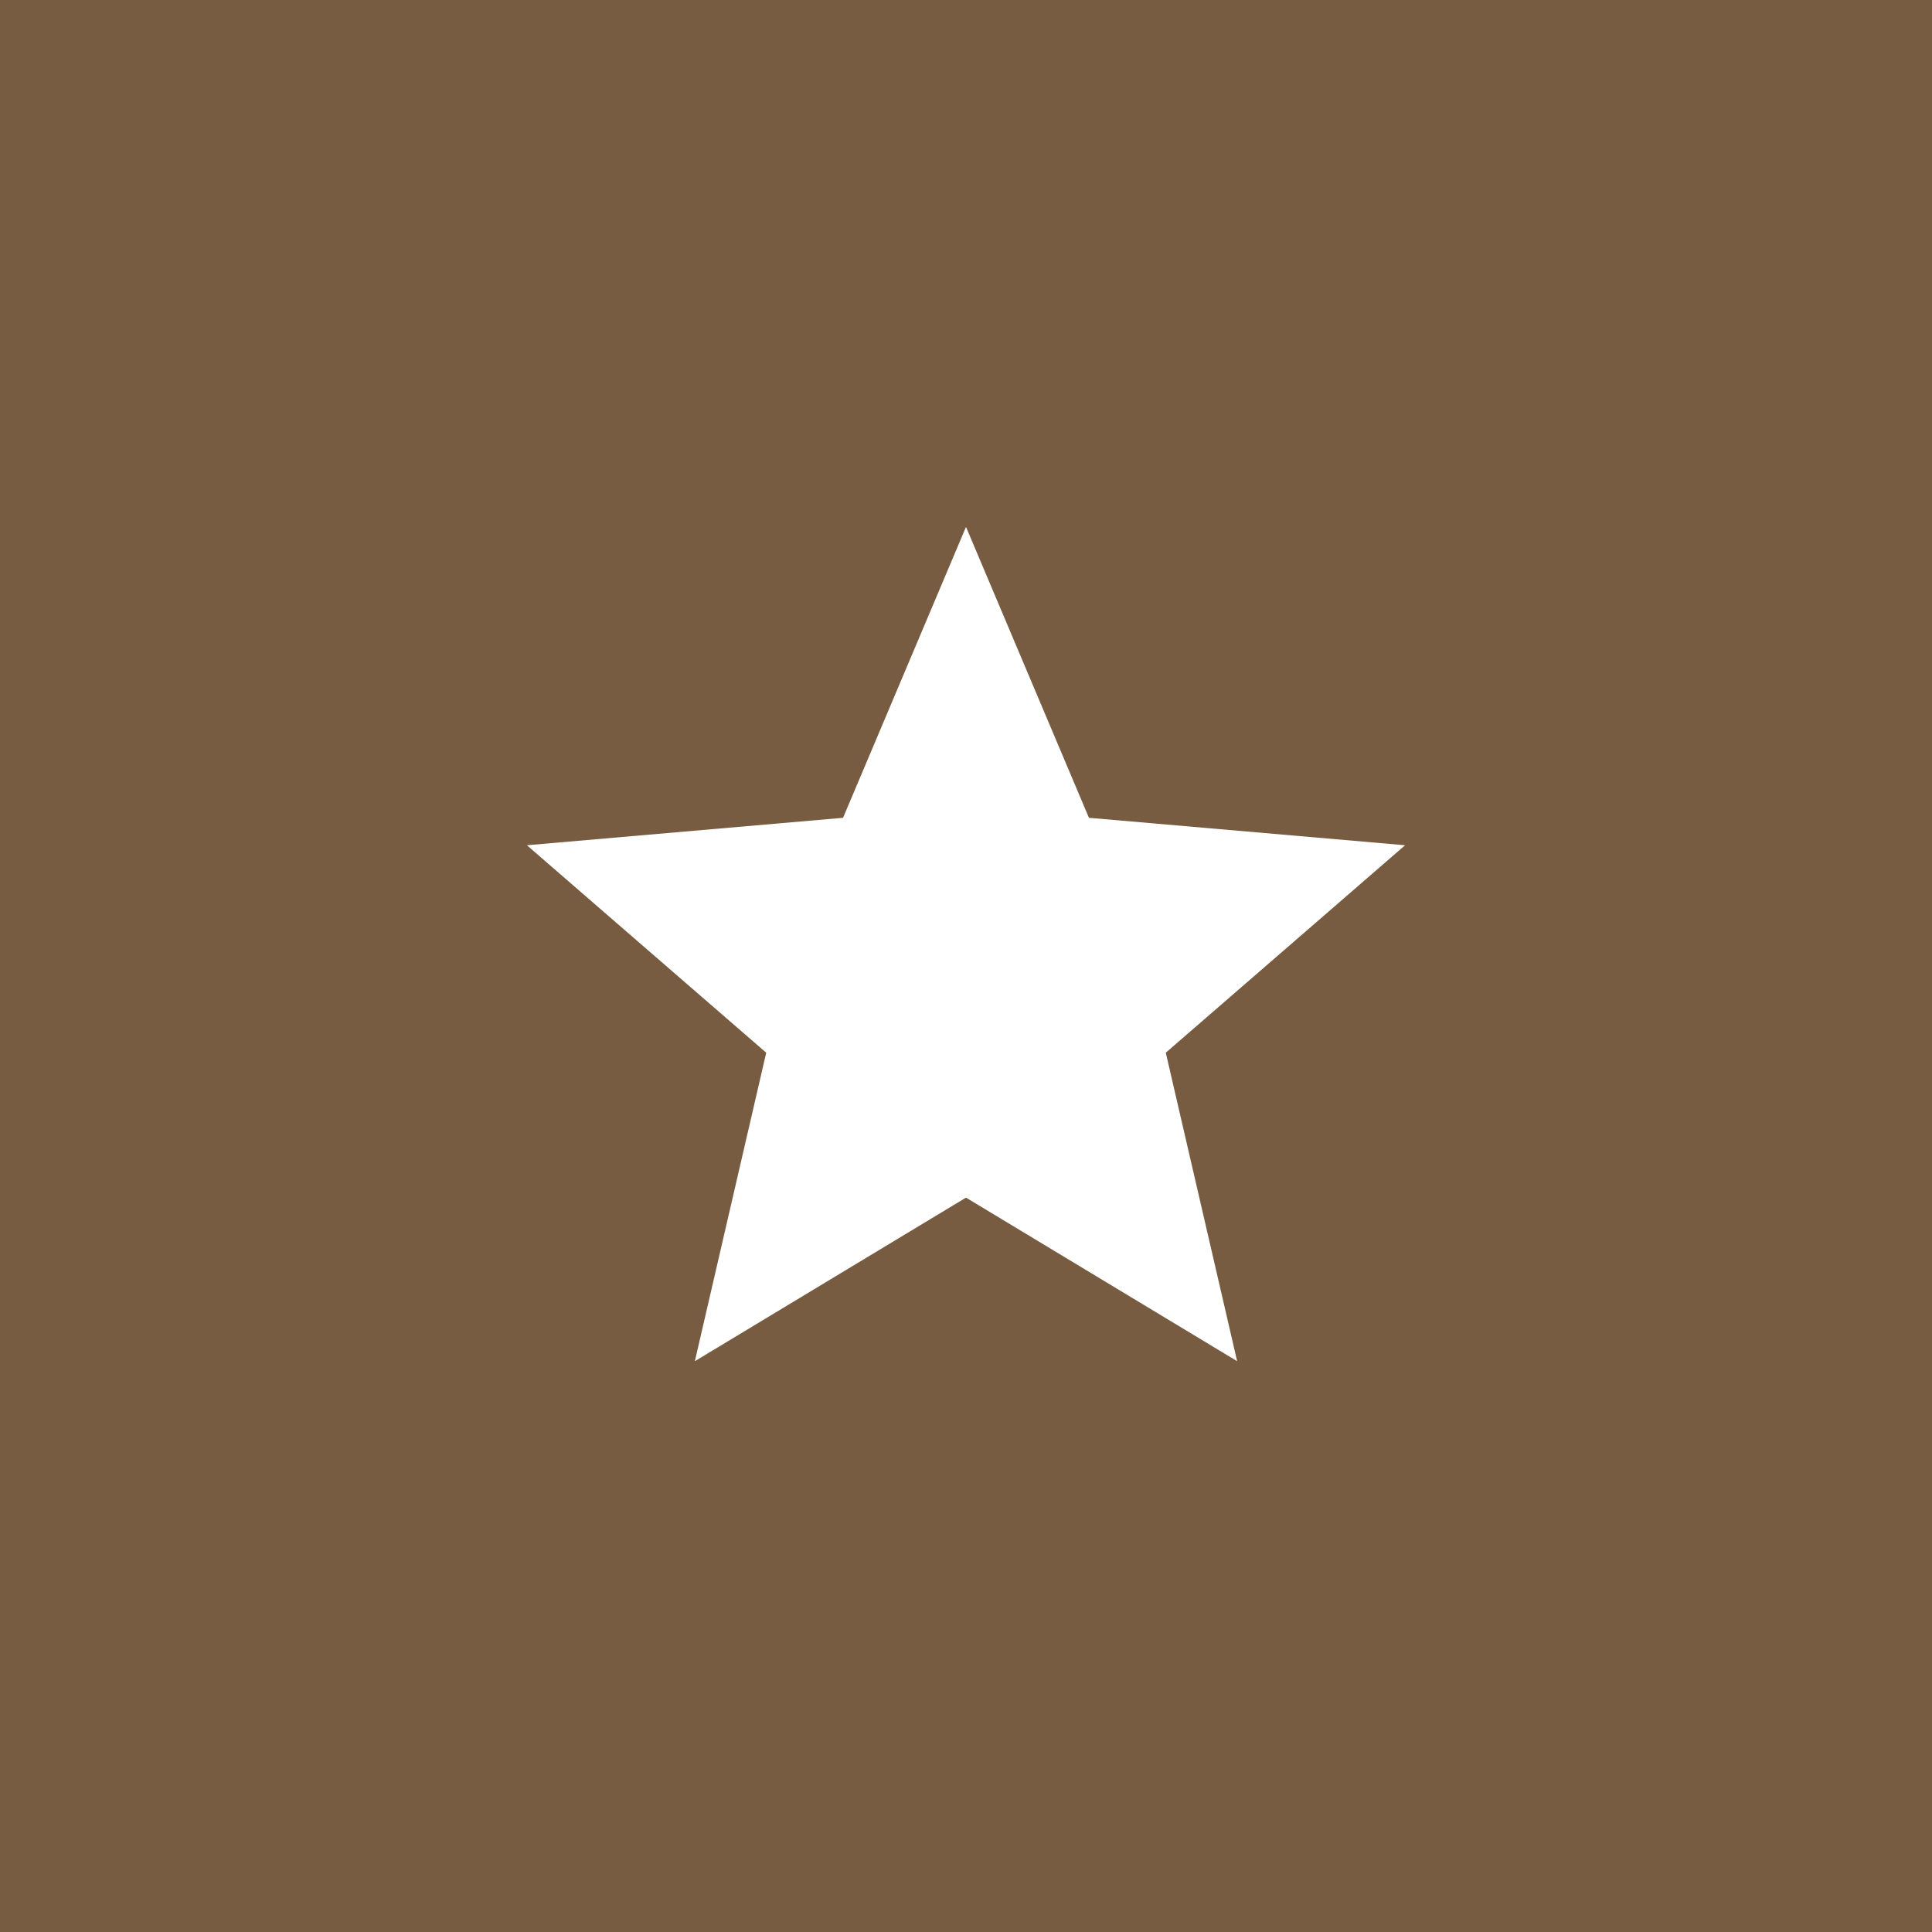 <svg width="44" height="44" viewBox="0 0 44 44" fill="none" xmlns="http://www.w3.org/2000/svg">
<rect width="44" height="44" fill="#775C41"/>
<path d="M15.825 31L17.45 23.975L12 19.25L19.2 18.625L22 12L24.8 18.625L32 19.25L26.55 23.975L28.175 31L22 27.275L15.825 31Z" fill="white"/>
</svg>
